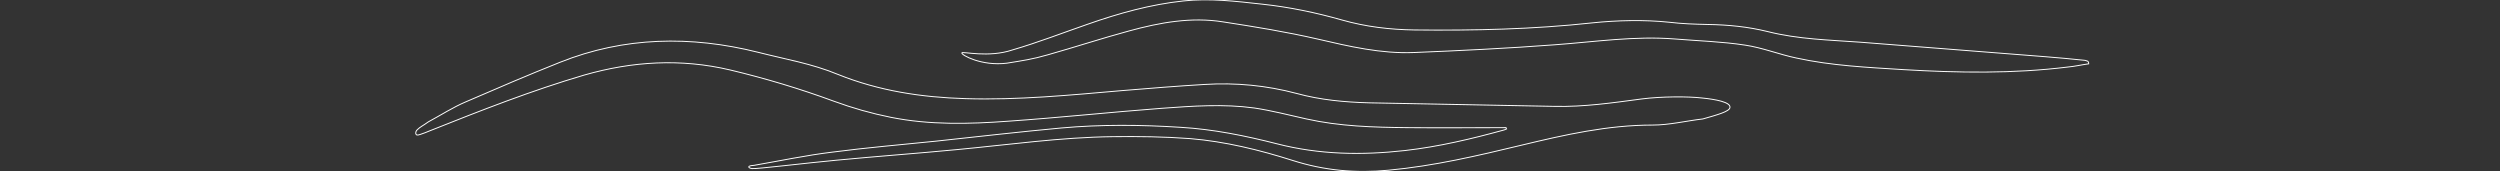<?xml version="1.0" encoding="utf-8"?>
<!-- Generator: Adobe Illustrator 26.0.0, SVG Export Plug-In . SVG Version: 6.00 Build 0)  -->
<svg version="1.1" id="Ebene_1" xmlns="http://www.w3.org/2000/svg" xmlns:xlink="http://www.w3.org/1999/xlink" x="0px" y="0px"
	 viewBox="0 0 775.6 53.2" style="enable-background:new 0 0 775.6 53.2;" xml:space="preserve">
<rect x="0" y="0" width="775.6" height="53.2" fill="#333333" stroke="none"/>
<style type="text/css">
	.st0{fill:none;stroke:#FFFFFF;stroke-width:0.3;stroke-miterlimit:10;}
</style>
<path class="st0" d="M467.2,39.6c-10.2,0-20.4,0.1-30.6,0c-10.5-0.1-21-0.4-31.3-2.7c-5.4-1.2-10.8-2.6-16.2-3.4
	c-9.5-1.3-19.1-0.6-28.7,0.1c-15.9,1.2-31.7,2.9-47.6,4c-12.1,0.9-24.4,1.2-36.4-1.2c-6-1.2-12-2.9-17.7-5
	c-10.6-3.9-21.3-7.1-32.2-9.7c-15.3-3.6-30.3-2.7-45.3,1.6c-16.3,4.8-32.1,11-47.9,17.3c-1,0.4-1.9,0.8-2.9,1.1
	c-0.4,0.1-1,0.4-1.3,0c-0.3-0.5,0-1.1,0.3-1.4c1-1,1.7-1.2,3.5-2.5c3.9-2.1,7.6-4.5,11.6-6.2c9.7-4.2,19.5-8.4,29.3-12.3
	c19.8-7.9,40.5-8.3,61.3-3.1c8.6,2.2,16.7,3.5,24.9,6.9c12.7,5.1,25.9,7.1,39.5,7.5c16.3,0.5,32.5-1.1,48.7-2.5
	c8.5-0.7,17-1.4,25.5-1.9c9.7-0.6,19.2,0.3,28.6,2.8c7.3,2,14.9,2.7,22.4,2.9c19.2,0.4,38.4,0.7,57.6,1.1c9.1,0.2,18-1.1,27-2.3
	c6.2-0.8,14.5-0.8,18.7-0.3c4.2,0.4,8.9,1.3,8.7,2.9c0,1.3-4.2,2.4-8.4,3.6c-5.2,0.6-10.4,1.9-15.6,1.9c-13.9,0-27.2,3-40.5,6.2
	c-13.7,3.3-27.3,6.5-41.4,7.8c-10.1,1-20,0.1-29.7-3c-10.4-3.3-21-5.9-31.9-6.8c-8-0.6-16-0.7-24-0.6c-16.2,0.2-32.2,2.5-48.2,4
	c-12.5,1.2-25,2.1-37.5,3.3c-8.8,0.8-25,2.8-26.2,2.6c-1.3-0.2-1.6-0.9,0.6-1c8.1-1.4,16.1-3.1,24.3-4.1c10.7-1.4,21.4-2.3,32.1-3.4
	c13-1.4,26-2.9,39-4.1c12.3-1.1,24.6-1,37-0.2c10.1,0.6,20,2.6,29.8,5.1c13.2,3.4,26.4,3.6,39.8,2.1c10.5-1.2,20.6-3.6,30.8-6.4
	c0.3-0.1,0.5-0.2,0.7-0.3C467.3,39.8,467.2,39.7,467.2,39.6z"/>
<path class="st0" d="M648,19.8c-2.2,0.3-4.3,0.8-6.5,1c-17,2.1-34,1.8-51,0.8c-11.1-0.7-22.2-1.2-33.2-3.6c-5.3-1.1-10.5-3.2-15.9-4
	c-7.2-1.1-14.4-1.3-21.7-1.9c-12.6-1-25,0.9-37.4,1.8c-14.5,1.1-29.1,1.8-43.7,2.4c-10.2,0.4-20-1.9-29.9-4.2
	c-9.6-2.2-19.4-3.8-29.2-5.3c-9.9-1.6-19.7,0.2-29.2,2.8c-8.5,2.3-16.7,5-25.2,7.4c-4.8,1.4-7.8,1.8-12.7,2.6
	c-7.9,1-14.3-2.6-14-3.2c0.2-0.5,8.3,1.6,15.7-0.9c8.2-2.4,15.3-5.2,23.4-8c9.7-3.4,19.4-6.1,29.6-7.2c8.2-0.9,16.3,0.1,24.5,1
	c8.4,0.9,16.6,2.6,24.7,4.9c7.4,2.1,14.9,3,22.6,3.1c18.4,0.2,36.8-0.2,55.1-2.2c7.6-0.8,16.2-1,23.8-0.2c4.3,0.5,7.7,0.6,12.1,0.7
	c6.3,0.1,12.4,0.7,18.5,2.2c9.5,2.4,19.2,2.6,28.8,3.3c19.1,1.5,38.3,3,57.4,4.5c4,0.3,8,0.7,12,1.1c0.4,0,0.7,0.2,1.1,0.3
	C648,19.3,648,19.5,648,19.8z"/>
</svg>
